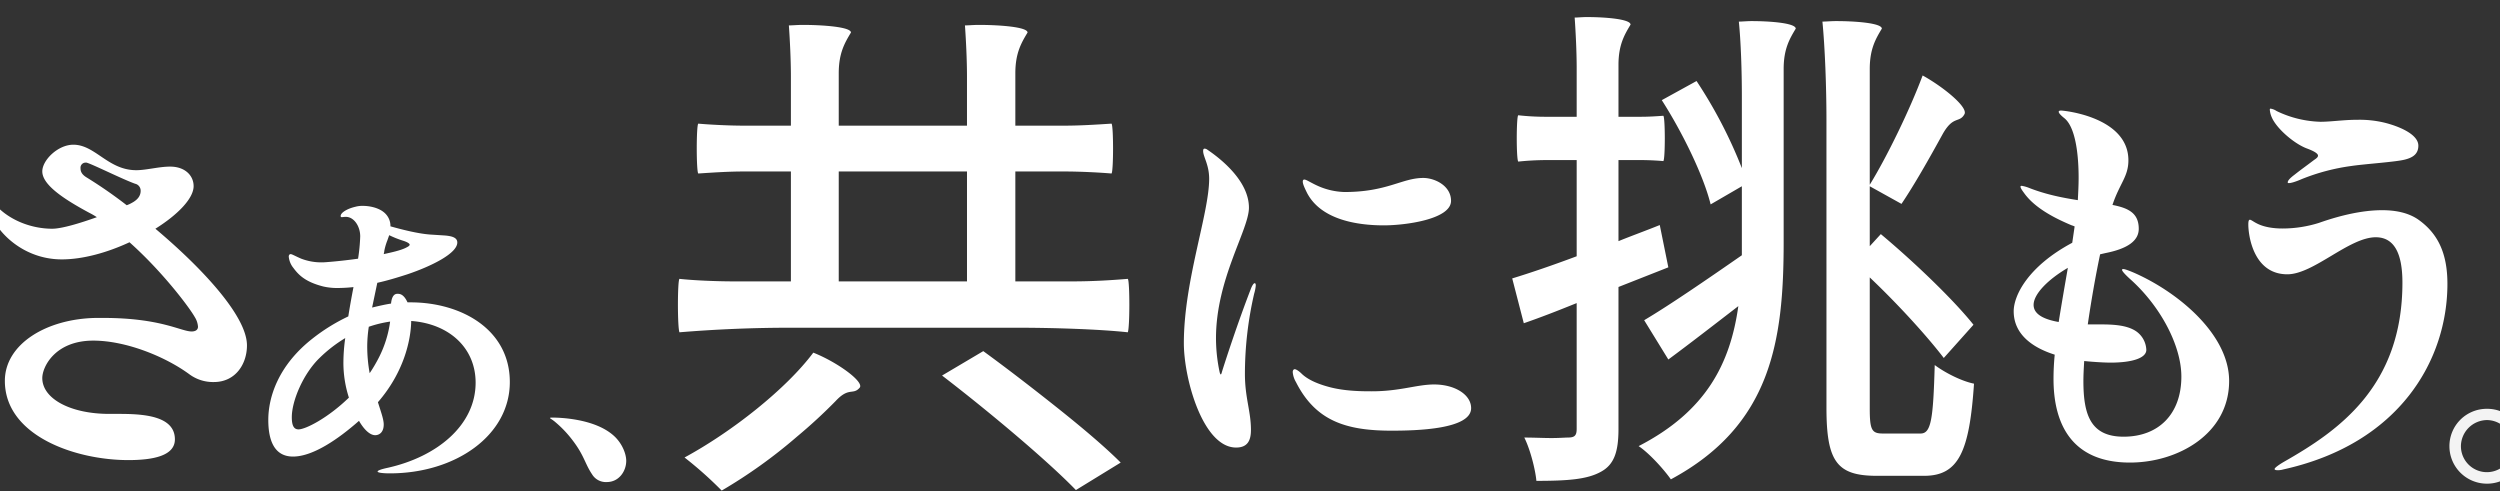 <svg xmlns="http://www.w3.org/2000/svg" xmlns:xlink="http://www.w3.org/1999/xlink" width="1400" height="275" viewBox="0 0 1400 275">
  <rect x="0" y="0" width="1400" height="275" fill="#333333" stroke="none"/>
  <defs>
    <clipPath id="clip-path">
      <rect id="長方形_28798" data-name="長方形 28798" width="1400" height="275" transform="translate(0 69)" fill="#fff" stroke="#707070" stroke-width="1"/>
    </clipPath>
  </defs>
  <g id="タイトル" transform="translate(0 -69)" clip-path="url(#clip-path)">
    <g id="main-copy" transform="translate(-242.224 -69.621)">
      <g id="グループ_21849" data-name="グループ 21849" transform="translate(605.33 69.621)">
        <path id="パス_565570" data-name="パス 565570" d="M205.77-68.685c21.09,0,47.025.855,62.7,2.565.57-1.425.855-8.55.855-15.39,0-7.125-.285-13.965-.855-14.535-10.26.855-20.52,1.425-31.35,1.425H205.485v-61.56H232.56c9.12,0,20.235.57,26.79,1.14.57-.57.855-7.41.855-13.965,0-6.84-.285-13.395-.855-13.965-8.835.57-17.67,1.14-26.79,1.14H205.485v-29.355c0-11.4,3.42-17.1,6.84-22.8,0-3.135-15.675-4.275-27.36-4.275-2.85,0-5.7.285-7.7.285.57,7.98,1.14,19.38,1.14,28.5v27.645H106.59v-29.355c0-11.4,3.42-17.1,6.84-22.8,0-3.135-15.675-4.275-27.075-4.275-2.85,0-5.7.285-7.695.285.57,7.98,1.14,19.38,1.14,28.5v27.645H53.865c-8.835,0-19.665-.57-25.935-1.14-.57.57-.855,7.125-.855,13.965,0,6.555.285,13.4.855,13.965,8.55-.57,17.1-1.14,25.935-1.14H79.8v61.56H48.45c-10.545,0-23.37-.57-31.065-1.425-.57.57-.855,7.41-.855,14.535,0,6.84.285,13.965.855,15.39,20.805-1.71,41.61-2.565,62.7-2.565Zm-27.36-87.5v61.56H106.59v-61.56ZM228.855-23.94C214.89-35.055,200.07-46.455,187.53-55.575L164.445-41.9C190.1-22.23,223.44,5.7,239.4,22.23L264.48,6.84C255.645-2,242.82-12.825,228.855-23.94ZM83.22-7.7a289.665,289.665,0,0,0,21.66-19.95c7.41-7.98,9.69-3.135,13.4-7.41,2.85-3.135-12.255-14.25-25.935-19.665C77.235-34.485,47.025-10.545,20.235,3.99A214.515,214.515,0,0,1,41.04,22.515,282.708,282.708,0,0,0,83.22-7.7ZM329.1-1.575c6.525,0,8.325-4.05,8.325-9.9,0-10.35-3.375-18-3.375-31.275a199.732,199.732,0,0,1,5.175-45,23.4,23.4,0,0,0,.9-4.5c0-1.125-.225-1.35-.675-1.35s-1.35,1.125-2.25,3.6c-7.2,18.675-13.95,39.375-15.975,45.9-.225.9-.45,1.575-.675,1.575s-.45-.45-.675-1.35a91.582,91.582,0,0,1-2.025-18.9c0-33.3,18.45-60.75,18.45-73.125,0-14.85-15.525-27.225-23.175-32.4a2.991,2.991,0,0,0-1.575-.675c-.675,0-.9.45-.9,1.35,0,3.15,3.375,7.65,3.375,15.525,0,19.575-14.175,57.15-14.175,92.025C299.85-39.825,310.65-1.575,329.1-1.575ZM411.9-126c11.925,0,37.575-3.375,37.575-13.725,0-8.55-9.225-12.825-15.525-12.825-11.925,0-20.25,7.875-44.1,7.875A39.079,39.079,0,0,1,375-148.05c-4.05-1.8-6.525-3.6-7.65-3.6-.675,0-.9.45-.9,1.125,0,1.35.9,3.375,2.475,6.525C376.8-129.15,396.825-126,411.9-126Zm4.275,114.975c13.5,0,44.55-.675,44.55-12.6,0-7.65-9.225-13.275-20.7-13.275-9.675,0-19.125,3.825-34.875,3.825-5.4,0-15.75,0-24.975-2.7C374.55-37.35,369.375-39.6,366-42.75c-1.8-1.8-3.375-2.7-4.05-2.7s-1.125.675-1.125,1.575a12.86,12.86,0,0,0,1.8,5.625C373.65-16.425,390.75-11.025,416.175-11.025Z" transform="translate(0 321.204)" fill="#fff"/>
        <g id="グループ_21786" data-name="グループ 21786" transform="translate(472.459)">
          <path id="パス_565569" data-name="パス 565569" d="M70.782-86.292l27.918-11-4.794-23.688c-7.614,3.1-15.51,5.922-23.124,9.024v-45.4h12.69c4.512,0,9.306.282,12.408.564.564-.282.846-6.486.846-12.69s-.282-12.408-.846-12.69c-3.948.282-7.9.564-12.408.564H70.782v-29.046c0-11.28,3.384-16.92,6.768-22.56,0-3.1-14.1-4.23-24.534-4.23-2.538,0-5.076.282-6.768.282.564,7.9,1.128,19.176,1.128,28.2v27.354H31.02a136.749,136.749,0,0,1-16.356-.846c-.564.282-.846,6.768-.846,12.972s.282,12.408.846,12.972a154.826,154.826,0,0,1,16.356-.846H47.376v53.862c-13.536,5.076-25.944,9.306-36.1,12.408l6.486,25.1c9.024-3.1,19.176-7.05,29.61-11.28v70.5c0,3.948-1.41,4.794-5.076,4.794-1.41,0-4.794.282-9.024.282-4.512,0-9.588-.282-15.228-.282,3.384,6.768,6.2,18.048,6.768,24.252,17.766,0,28.482-.846,36.1-5.076,7.332-3.948,9.87-11,9.87-23.97Zm92.5-122.106c0-11.28,3.384-16.92,6.768-22.56,0-3.1-14.1-4.23-24.816-4.23-2.538,0-5.076.282-7.05.282,1.128,11,1.692,27.636,1.692,41.454v40.608a260.219,260.219,0,0,0-25.38-48.786L95.034-190.914c11.562,18.048,23.406,42.3,27.354,58.374l17.484-10.152v38.634c-20.3,14.1-40.89,28.2-54.708,36.378l13.536,22c11.844-8.742,25.662-19.458,39.2-29.892-4.512,32.148-18.048,58.938-55.836,78.4,5.922,3.948,14.1,12.972,18.048,18.612,56.118-30.174,63.168-77.268,63.168-132.822Zm23.97,189.786c0,30.174,5.922,38.07,28.2,38.07h26.508c19.458,0,25.38-13.818,27.918-51.606-7.05-1.41-16.356-6.2-22-10.434-.846,30.174-1.974,38.352-7.9,38.352h-21.15c-6.2,0-7.332-1.974-7.332-14.1V-91.65c16.074,15.228,32.43,33.276,41.454,45.12l16.638-18.612c-11-13.818-32.994-34.968-51.888-50.76l-6.2,6.768v-33.558l17.766,9.87c7.05-10.434,15.228-24.816,23.124-39.2,5.922-10.434,9.306-5.922,12.126-11,2.256-3.948-12.126-15.51-23.406-21.714-7.05,18.894-19.74,45.12-29.61,61.194V-208.4c0-11.28,3.384-16.92,6.768-22.56,0-3.1-14.664-4.23-25.662-4.23-2.82,0-5.64.282-7.614.282,1.41,14.382,2.256,36.66,2.256,54.99Zm173.1-75.271c-3.568-1.561-6.021-2.453-6.913-2.453-.446,0-.669.223-.669.446,0,.669,1.561,2.453,4.237,4.906,17.171,15.164,28.99,37.464,28.99,54.858,0,21.185-12.934,33.673-32.335,33.673-18.509,0-22.523-12.265-22.523-31.22,0-3.568.223-7.359.446-11.15,6.69.669,12.265.892,14.718.892,12.488,0,20.07-2.676,20.07-7.136a13.252,13.252,0,0,0-5.8-10.481c-5.352-3.568-13.38-3.791-20.739-3.791h-6.244c2.007-13.826,4.46-27.652,6.913-39.248l2.9-.669c12.488-2.453,18.732-6.913,18.732-13.6,0-8.7-5.575-11.6-14.718-13.38,4.014-12.042,8.92-15.833,8.92-24.976,0-24.307-36.126-27.875-37.687-27.875q-1.338,0-1.338.669c0,.669.892,1.784,3.122,3.568,7.805,6.244,8.028,27.875,8.028,33.45,0,4.014-.223,8.251-.446,12.488-8.474-1.338-17.84-3.122-27.429-6.913a18.844,18.844,0,0,0-4.014-1.115c-.446,0-.669.223-.669.446,0,.669.669,1.784,2.007,3.568,6.467,9.143,19.178,14.941,26.537,18.063a15.364,15.364,0,0,1,1.784.669l-1.338,9.143C299.91-97.674,292.105-81.4,292.105-72.7c0,13.157,10.927,20.516,22.969,24.307-.446,4.683-.669,9.143-.669,13.6,0,25.868,10.7,46.83,42.816,46.83,26.537,0,55.527-15.833,55.527-45.715C412.748-59.318,385.1-82.733,360.343-93.883ZM303.255-76.266c0-6.244,8.474-14.5,19.178-20.739-1.784,10.258-3.568,20.516-5.129,30.328C309.722-68.015,303.255-70.691,303.255-76.266Z" transform="translate(0 316)" fill="#fff"/>
          <path id="パス_565568" data-name="パス 565568" d="M83.179-146.734c-3.568,1.561-6.021,2.23-7.136,2.23-.446,0-.669,0-.669-.446,0-.892,1.115-2.23,3.791-4.237,4.237-3.345,6.244-4.683,10.927-8.251,1.338-.892,2.23-1.561,2.23-2.453,0-1.115-2.007-2.453-6.244-4.014-7.136-2.676-16.948-11.15-19.624-17.394a12.638,12.638,0,0,1-1.115-4.237c0-.446,0-.669.446-.669a8.3,8.3,0,0,1,3.345,1.338,60.126,60.126,0,0,0,24.53,6.021c6.021,0,12.934-1.115,20.739-1.115A59.784,59.784,0,0,1,129.34-178.4c7.359,1.784,19.178,6.244,19.178,12.934,0,4.683-3.122,6.69-7.582,7.8-5.129,1.338-22.523,2.453-29.882,3.568A115.472,115.472,0,0,0,83.179-146.734ZM72.921,15.833a10.843,10.843,0,0,1-3.122.446c-.446,0-1.784,0-1.784-.669s2.453-2.453,5.575-4.237C103.7-5.8,139.6-30.551,139.6-88.754c0-16.948-4.906-25.422-14.941-25.422-14.941,0-34.788,20.739-49.506,20.739-19.178,0-21.854-22.077-21.854-27.875,0-1.784.223-2.676.892-2.676s2.007,1.115,3.791,2.007c3.791,2.007,8.92,2.9,14.5,2.9A68.029,68.029,0,0,0,92.768-122.2c5.129-1.784,20.516-7.136,35.457-7.136,7.359,0,14.5,1.338,20.07,5.129,11.15,7.805,16.5,18.955,16.5,36.126C164.8-45.938,138.483,1.338,72.921,15.833Z" transform="translate(370.193 316.042)" fill="#fff"/>
          <path id="パス_565567" data-name="パス 565567" d="M28.359,9.316A20.961,20.961,0,0,0,49.32-11.645,20.874,20.874,0,0,0,28.359-32.606a20.9,20.9,0,0,0-21.1,20.961A20.991,20.991,0,0,0,28.359,9.316Zm0-6.439A14.559,14.559,0,0,1,13.7-11.645,14.764,14.764,0,0,1,28.359-26.3,14.62,14.62,0,0,1,42.744-11.645,14.5,14.5,0,0,1,28.359,2.877Z" transform="translate(528.849 330.538)" fill="#f3f3f3"/>
        </g>
      </g>
      <g id="グループ_22059" data-name="グループ 22059" transform="translate(200.57 142.927)">
        <path id="パス_565566" data-name="パス 565566" d="M128.671-126.218c12.488-7.8,21.408-16.948,21.408-23.861,0-5.8-4.683-10.927-13.157-10.927-6.244,0-13.38,2.007-18.955,2.007C102.134-159,95-173.271,82.733-173.271c-8.7,0-17.394,8.7-17.394,14.941,0,7.359,11.373,15.164,26.314,23.192a41.422,41.422,0,0,1,4.237,2.453c-9.366,3.345-19.624,6.467-24.976,6.467-11.373,0-22.969-4.46-30.551-12.042a4.258,4.258,0,0,0-2.676-1.561c-.892,0-1.561.892-1.561,2.23,0,8.474,15.387,28.544,40.14,28.544,11.819,0,25.422-3.791,37.91-9.589,18.286,16.279,33.45,36.349,36.572,41.924a11.625,11.625,0,0,1,1.784,5.352c0,1.561-1.115,2.676-3.568,2.676-6.021,0-17.171-7.582-49.506-7.582H95.444c-27.875.446-51.067,14.718-51.067,35.234,0,30.774,39.471,44.377,69.13,44.377,14.049,0,26.091-2.453,26.091-11.6,0-13.38-18.063-14.272-31.443-14.272H102.8c-21.631,0-37.464-8.474-37.464-20.07,0-6.244,7.136-20.962,28.544-20.962,18.286,0,40.363,8.92,53.966,18.955a22.3,22.3,0,0,0,13.6,4.237c12.042,0,18.509-10.035,18.509-20.516C179.961-77.6,153.87-105.033,128.671-126.218ZM90.092-154.985c-2.9-1.784-3.345-3.568-3.345-5.129a2.836,2.836,0,0,1,2.676-3.122h.669c2.9.669,20.293,9.366,27.206,11.819a3.97,3.97,0,0,1,3.122,4.014c0,2.23-1.115,4.683-4.906,6.69a18.052,18.052,0,0,1-2.9,1.338A256.477,256.477,0,0,0,90.092-154.985Zm181.489,70h-1.71c-2.223-4.788-4.446-4.788-5.643-4.788-1.026,0-3.078.342-3.591,5.472-3.42.513-7.011,1.368-10.6,2.223l2.907-13.851c5.472-1.2,11.115-2.907,16.929-4.788,13.167-4.446,27.873-11.628,27.873-17.784,0-2.736-2.907-3.591-7.011-3.933l-8.037-.513c-7.353-.513-16.929-3.078-22.4-4.617a9.779,9.779,0,0,0-2.907-7.182c-3.078-3.078-8.379-4.275-12.654-4.275a14.964,14.964,0,0,0-4.1.513c-4.446,1.026-8.208,3.249-8.208,5.13,0,.513.171.684.684.684.342,0,1.2-.171,2.223-.171,4.446,0,8.037,5.13,8.037,10.944a100.233,100.233,0,0,1-1.2,12.483c-9.747,1.368-18.468,2.052-19.836,2.052a31.516,31.516,0,0,1-11.97-2.052c-3.249-1.368-5.13-2.565-5.985-2.565-.513,0-1.026.513-1.026,1.368a11.73,11.73,0,0,0,2.565,6.327c2.907,3.933,6.669,7.866,16.758,10.431a35.032,35.032,0,0,0,8.037.855,87.3,87.3,0,0,0,8.892-.513c-1.026,5.3-2.052,10.944-2.907,16.416a104.682,104.682,0,0,0-20.349,12.654C197.538-49.59,191.9-31.977,191.9-19.152c0,12.141,3.762,20.52,13.851,20.52,11.115,0,25.308-9.747,36.936-20.007,3.078,5.3,6.327,8.037,9.063,8.037,2.223,0,4.788-1.539,4.788-5.985,0-2.907-1.539-7.011-3.249-12.483,14.535-16.758,18.468-34.713,18.639-45.486C293.127-73.017,308-59.508,308-40.014,308-16.245,286.458,1.539,258.585,7.7c-3.933.855-5.472,1.539-5.472,2.052,0,.684,3.078,1.026,6.84,1.026,36.765,0,67.2-21.2,67.2-51.129C327.156-69.939,299.8-84.987,271.581-84.987Zm-14.706-28.9a32.6,32.6,0,0,1,1.71-5.814l1.026-2.907a54.532,54.532,0,0,0,7.695,3.078c2.736.855,3.762,1.71,3.762,2.223,0,.684-1.026,1.2-2.394,1.881-2.907,1.368-7.353,2.394-12.141,3.42A11.166,11.166,0,0,0,256.875-113.886Zm-8.208,68.571A83.913,83.913,0,0,1,247.3-60.534a75.863,75.863,0,0,1,.855-10.6v-.171a64.1,64.1,0,0,1,11.97-2.907,62.7,62.7,0,0,1-6.5,20.52A82.919,82.919,0,0,1,248.667-45.315Zm-43.6,24.624c0-9.234,6.5-24.453,15.561-33.174A77.293,77.293,0,0,1,234.987-64.98a101,101,0,0,0-1.026,13.509,63.748,63.748,0,0,0,3.078,19.836c-11.8,11.457-24.282,17.784-28.215,17.784C206.259-13.851,205.062-15.9,205.062-20.691Z" transform="translate(0 250)" fill="#fff"/>
        <path id="パス_565571" data-name="パス 565571" d="M40.455,9.425c6.815,0,10.875-6.09,10.875-11.89,0-3.625-2.03-9.425-6.67-13.775C33.785-26.39,13.05-26.68,9.715-26.68c-.58,0-1.015,0-1.015.29s.435.29,2.32,1.74A62.754,62.754,0,0,1,21.75-13.34C27.84-5.22,28.275-.725,32.19,5.075A9.015,9.015,0,0,0,40.455,9.425Z" transform="translate(341.014 256.216)" fill="#fff"/>
      </g>
    </g>
  </g>
</svg>
